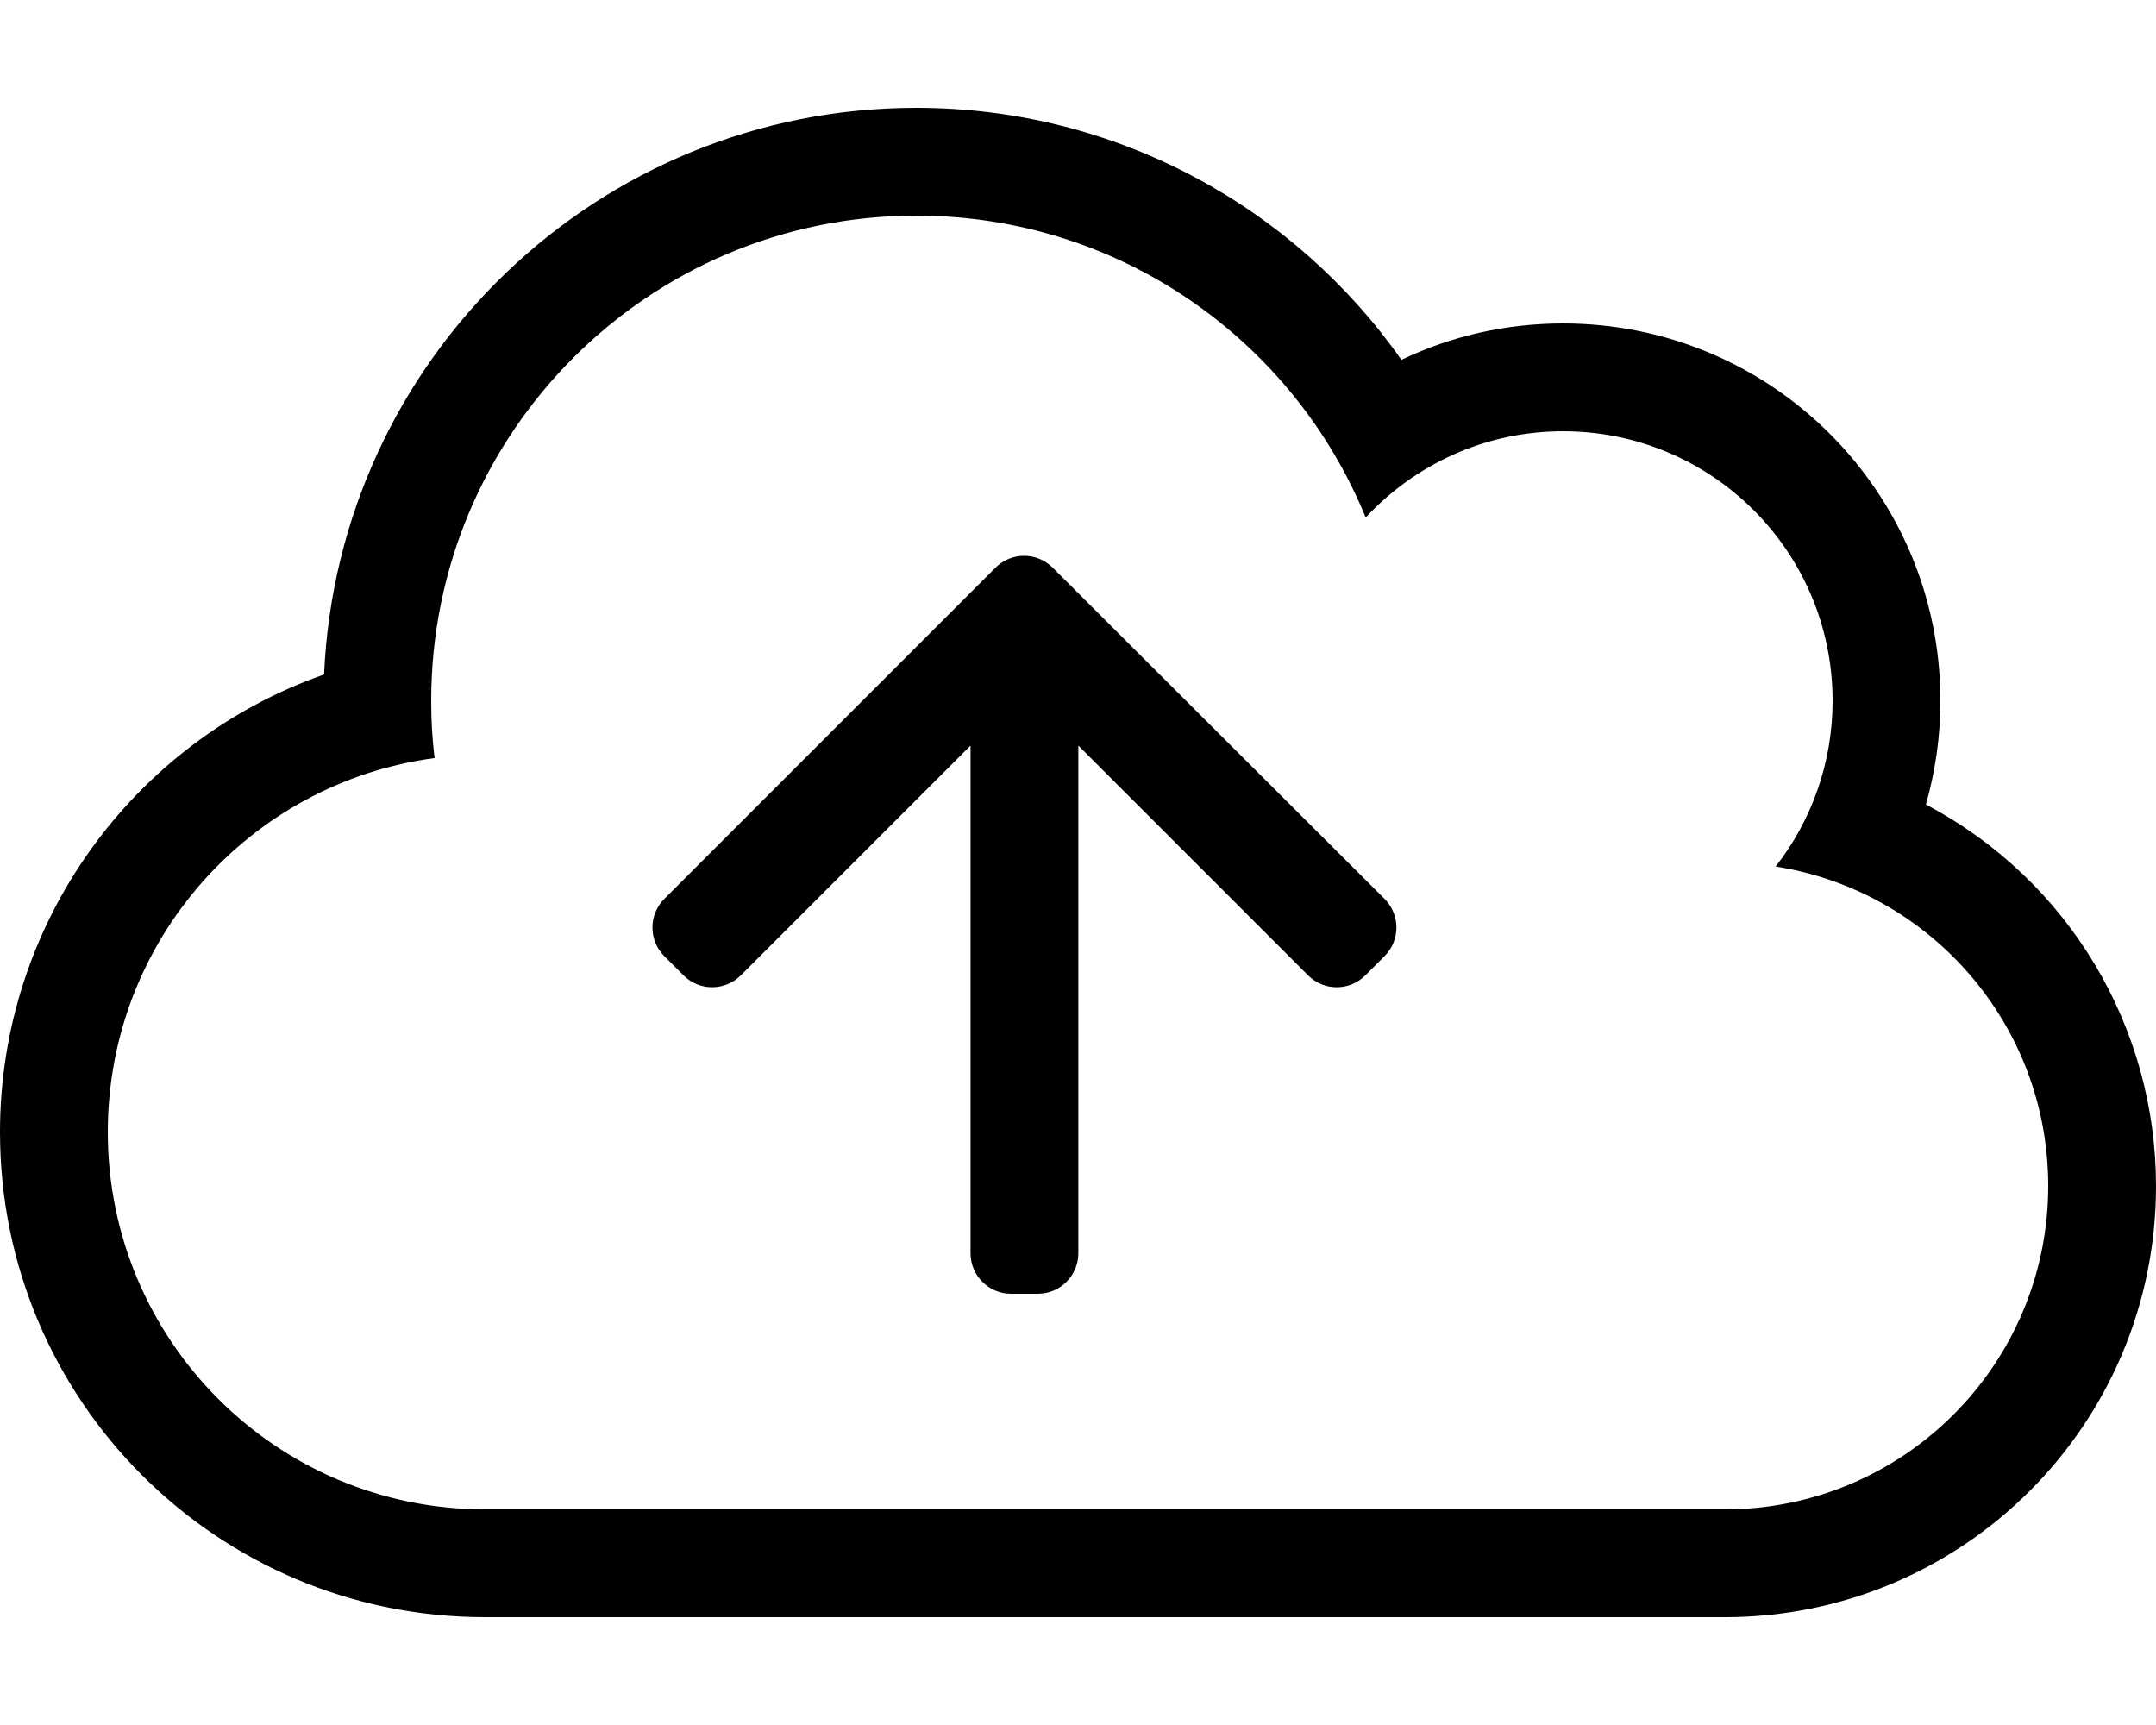 <svg xmlns="http://www.w3.org/2000/svg" viewBox="0 0 640 512"><path d="M312.5 168.5c-4.7-4.7-12.3-4.7-17 0l-98.3 98.3c-4.7 4.7-4.7 12.3 0 17l5.7 5.7c4.7 4.7 12.3 4.7 17 0l68.2-68.2V372c0 6.6 5.4 12 12 12h8c6.6 0 12-5.4 12-12V221.3l68.2 68.2c4.7 4.7 12.3 4.7 17 0l5.7-5.7c4.7-4.7 4.7-12.3 0-17l-98.5-98.3zm259.2 70.3c2.8-9.9 4.3-20.2 4.3-30.8 0-61.9-50.1-112-112-112-16.7 0-32.9 3.6-48 10.8-31.6-45-84.3-74.8-144-74.8-94.4 0-171.7 74.5-175.8 168.2C39.2 220.2 0 274.3 0 336c0 79.6 64.4 144 144 144h368c70.7 0 128-57.2 128-128 0-47-25.8-90.8-68.3-113.2zM512 448H144c-61.9 0-112-50.1-112-112 0-56.8 42.2-103.7 97-111-.7-5.6-1-11.3-1-17 0-79.5 64.5-144 144-144 60.3 0 111.9 37 133.4 89.6C420 137.9 440.8 128 464 128c44.2 0 80 35.8 80 80 0 18.5-6.3 35.6-16.9 49.2C573 264.4 608 304.1 608 352c0 53-43 96-96 96z"/></svg>